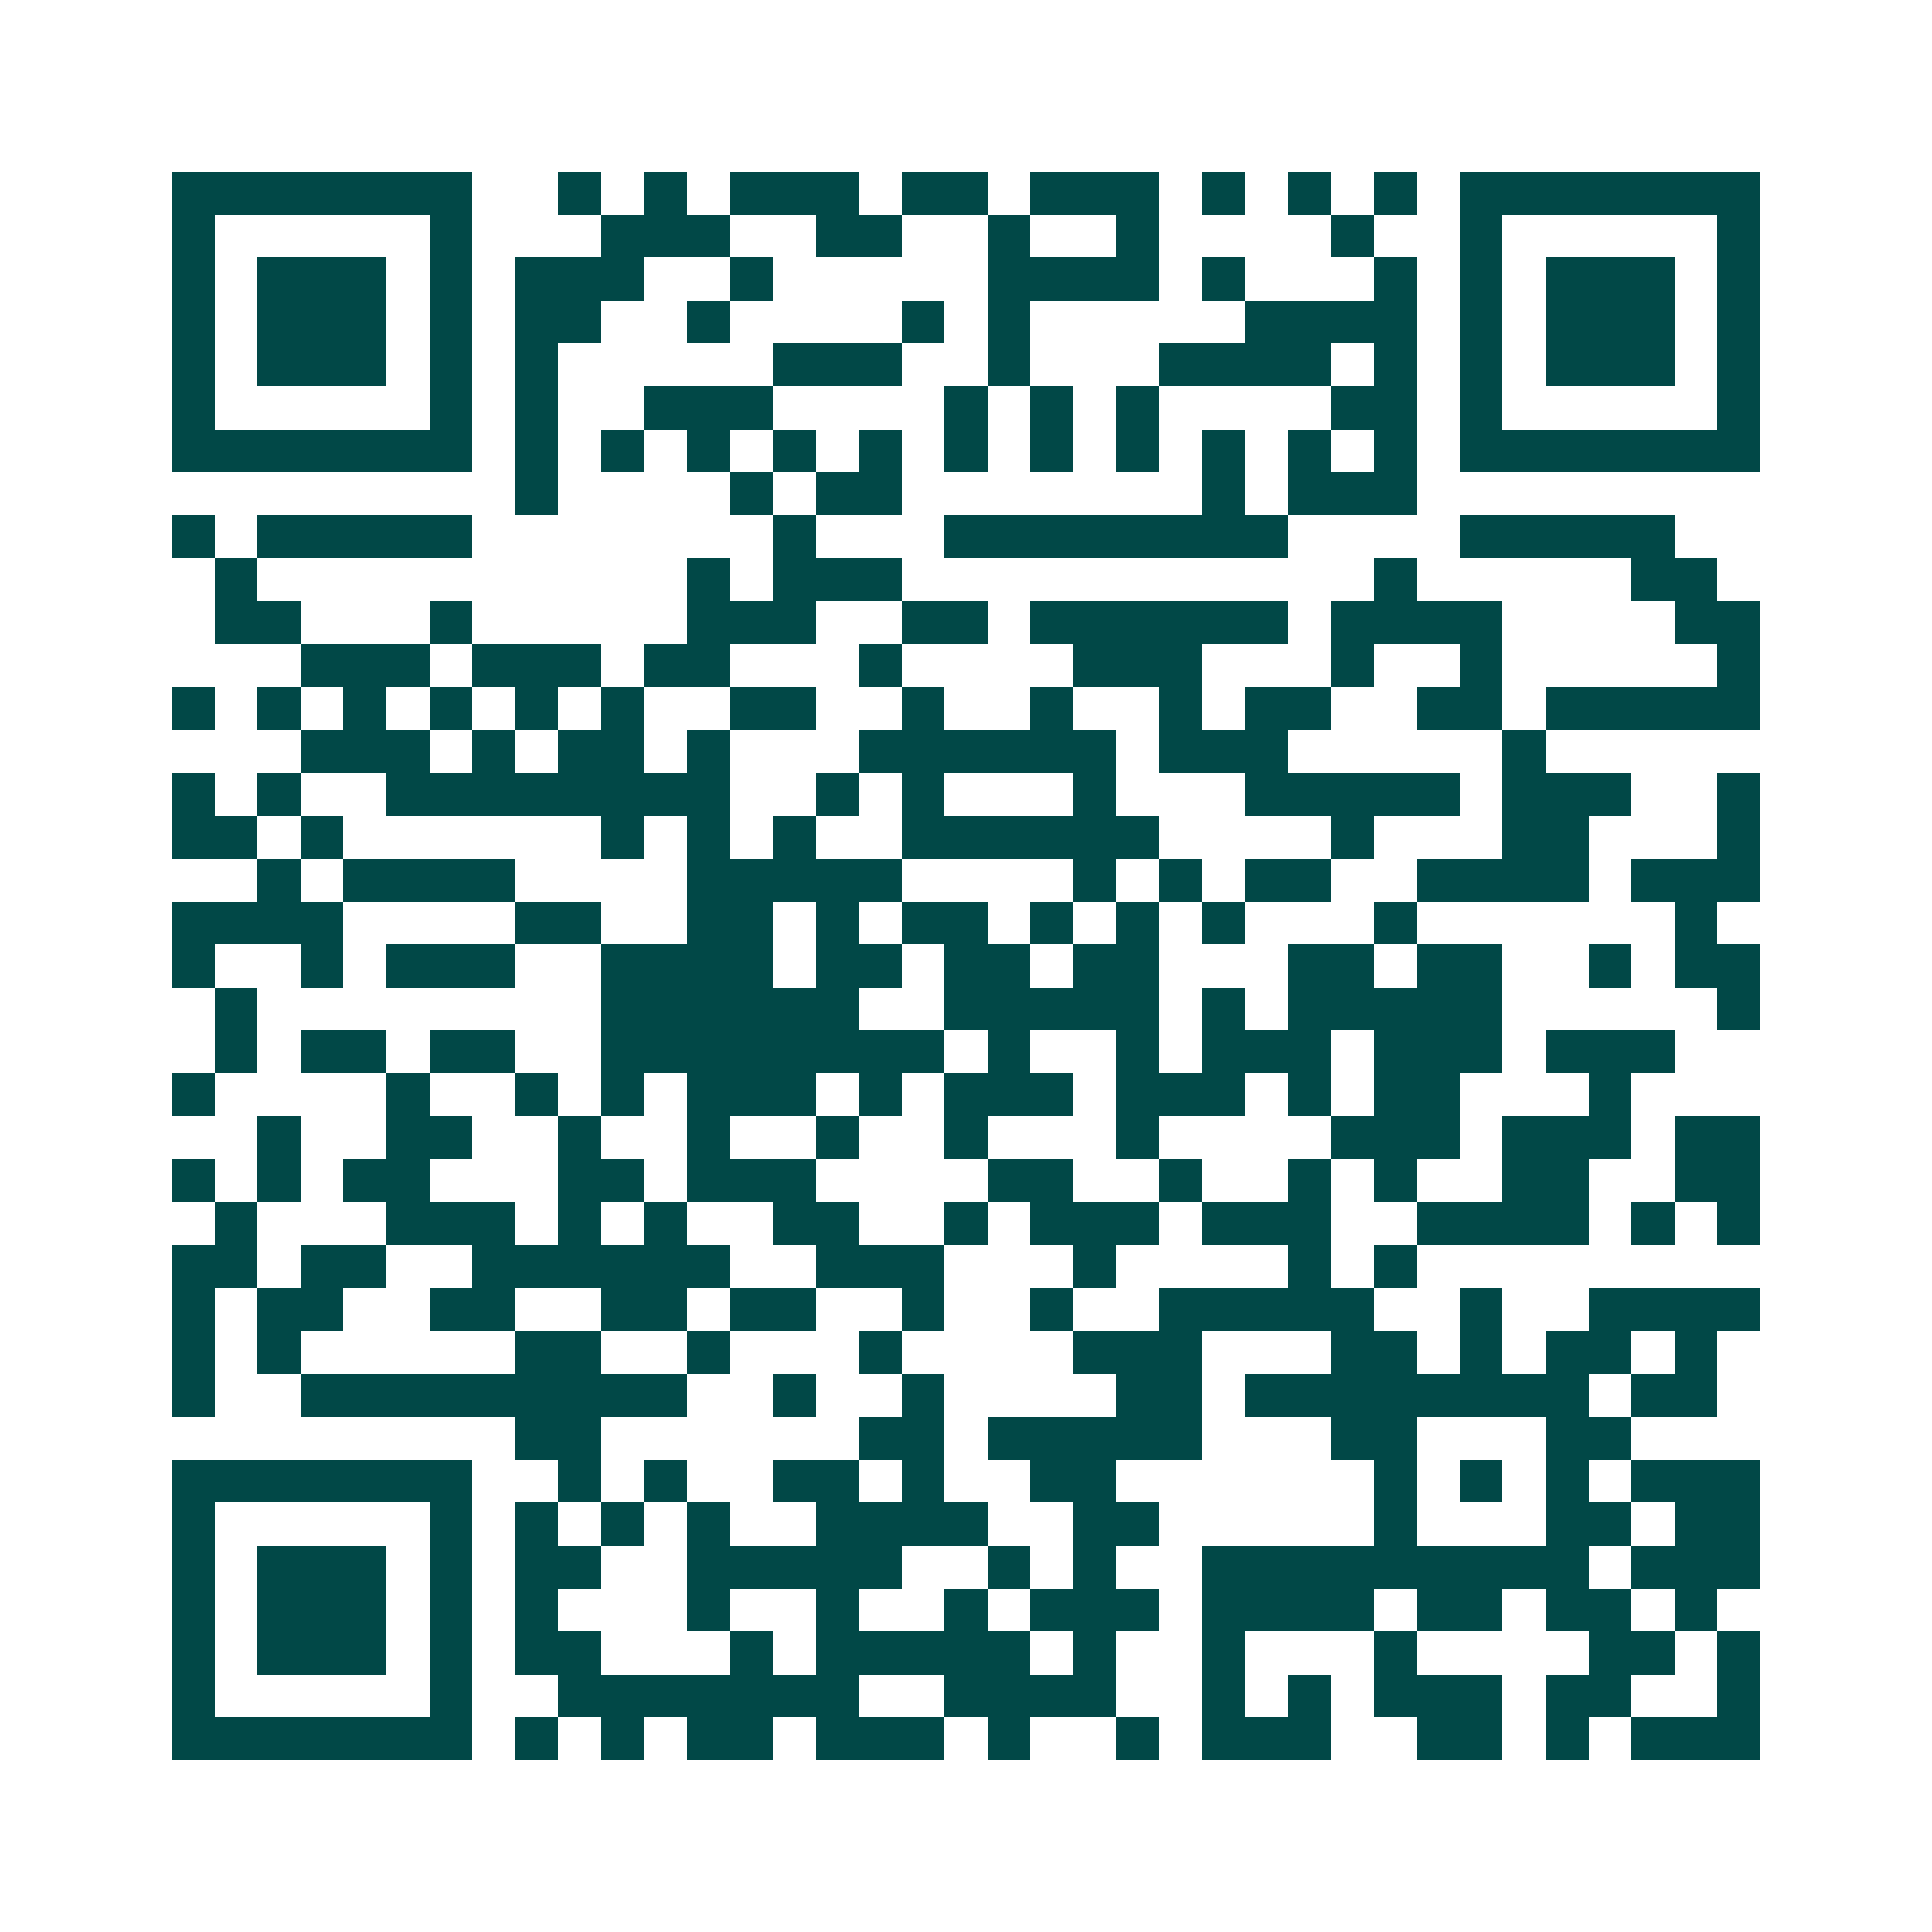 <svg xmlns="http://www.w3.org/2000/svg" width="200" height="200" viewBox="0 0 45 45" shape-rendering="crispEdges"><path fill="#ffffff" d="M0 0h45v45H0z"/><path stroke="#014847" d="M4 4.5h7m2 0h1m1 0h1m1 0h3m1 0h2m1 0h3m1 0h1m1 0h1m1 0h1m1 0h7M4 5.5h1m5 0h1m3 0h3m2 0h2m2 0h1m2 0h1m4 0h1m2 0h1m5 0h1M4 6.5h1m1 0h3m1 0h1m1 0h3m2 0h1m5 0h4m1 0h1m3 0h1m1 0h1m1 0h3m1 0h1M4 7.5h1m1 0h3m1 0h1m1 0h2m2 0h1m4 0h1m1 0h1m5 0h4m1 0h1m1 0h3m1 0h1M4 8.5h1m1 0h3m1 0h1m1 0h1m5 0h3m2 0h1m3 0h4m1 0h1m1 0h1m1 0h3m1 0h1M4 9.5h1m5 0h1m1 0h1m2 0h3m4 0h1m1 0h1m1 0h1m4 0h2m1 0h1m5 0h1M4 10.5h7m1 0h1m1 0h1m1 0h1m1 0h1m1 0h1m1 0h1m1 0h1m1 0h1m1 0h1m1 0h1m1 0h1m1 0h7M12 11.5h1m4 0h1m1 0h2m7 0h1m1 0h3M4 12.5h1m1 0h5m7 0h1m3 0h8m4 0h5M5 13.5h1m10 0h1m1 0h3m11 0h1m5 0h2M5 14.5h2m3 0h1m5 0h3m2 0h2m1 0h6m1 0h4m4 0h2M7 15.5h3m1 0h3m1 0h2m3 0h1m4 0h3m3 0h1m2 0h1m5 0h1M4 16.5h1m1 0h1m1 0h1m1 0h1m1 0h1m1 0h1m2 0h2m2 0h1m2 0h1m2 0h1m1 0h2m2 0h2m1 0h5M7 17.5h3m1 0h1m1 0h2m1 0h1m3 0h6m1 0h3m5 0h1M4 18.5h1m1 0h1m2 0h8m2 0h1m1 0h1m3 0h1m3 0h5m1 0h3m2 0h1M4 19.5h2m1 0h1m6 0h1m1 0h1m1 0h1m2 0h6m4 0h1m3 0h2m3 0h1M6 20.5h1m1 0h4m4 0h5m4 0h1m1 0h1m1 0h2m2 0h4m1 0h3M4 21.5h4m4 0h2m2 0h2m1 0h1m1 0h2m1 0h1m1 0h1m1 0h1m3 0h1m6 0h1M4 22.5h1m2 0h1m1 0h3m2 0h4m1 0h2m1 0h2m1 0h2m3 0h2m1 0h2m2 0h1m1 0h2M5 23.5h1m8 0h6m2 0h5m1 0h1m1 0h5m5 0h1M5 24.5h1m1 0h2m1 0h2m2 0h8m1 0h1m2 0h1m1 0h3m1 0h3m1 0h3M4 25.5h1m4 0h1m2 0h1m1 0h1m1 0h3m1 0h1m1 0h3m1 0h3m1 0h1m1 0h2m3 0h1M6 26.5h1m2 0h2m2 0h1m2 0h1m2 0h1m2 0h1m3 0h1m4 0h3m1 0h3m1 0h2M4 27.5h1m1 0h1m1 0h2m3 0h2m1 0h3m4 0h2m2 0h1m2 0h1m1 0h1m2 0h2m2 0h2M5 28.5h1m3 0h3m1 0h1m1 0h1m2 0h2m2 0h1m1 0h3m1 0h3m2 0h4m1 0h1m1 0h1M4 29.5h2m1 0h2m2 0h6m2 0h3m3 0h1m4 0h1m1 0h1M4 30.5h1m1 0h2m2 0h2m2 0h2m1 0h2m2 0h1m2 0h1m2 0h5m2 0h1m2 0h4M4 31.5h1m1 0h1m5 0h2m2 0h1m3 0h1m4 0h3m3 0h2m1 0h1m1 0h2m1 0h1M4 32.5h1m2 0h9m2 0h1m2 0h1m4 0h2m1 0h8m1 0h2M12 33.5h2m6 0h2m1 0h5m3 0h2m3 0h2M4 34.5h7m2 0h1m1 0h1m2 0h2m1 0h1m2 0h2m6 0h1m1 0h1m1 0h1m1 0h3M4 35.5h1m5 0h1m1 0h1m1 0h1m1 0h1m2 0h4m2 0h2m5 0h1m3 0h2m1 0h2M4 36.5h1m1 0h3m1 0h1m1 0h2m2 0h5m2 0h1m1 0h1m2 0h9m1 0h3M4 37.5h1m1 0h3m1 0h1m1 0h1m3 0h1m2 0h1m2 0h1m1 0h3m1 0h4m1 0h2m1 0h2m1 0h1M4 38.5h1m1 0h3m1 0h1m1 0h2m3 0h1m1 0h5m1 0h1m2 0h1m3 0h1m4 0h2m1 0h1M4 39.5h1m5 0h1m2 0h7m2 0h4m2 0h1m1 0h1m1 0h3m1 0h2m2 0h1M4 40.5h7m1 0h1m1 0h1m1 0h2m1 0h3m1 0h1m2 0h1m1 0h3m2 0h2m1 0h1m1 0h3"/></svg>
